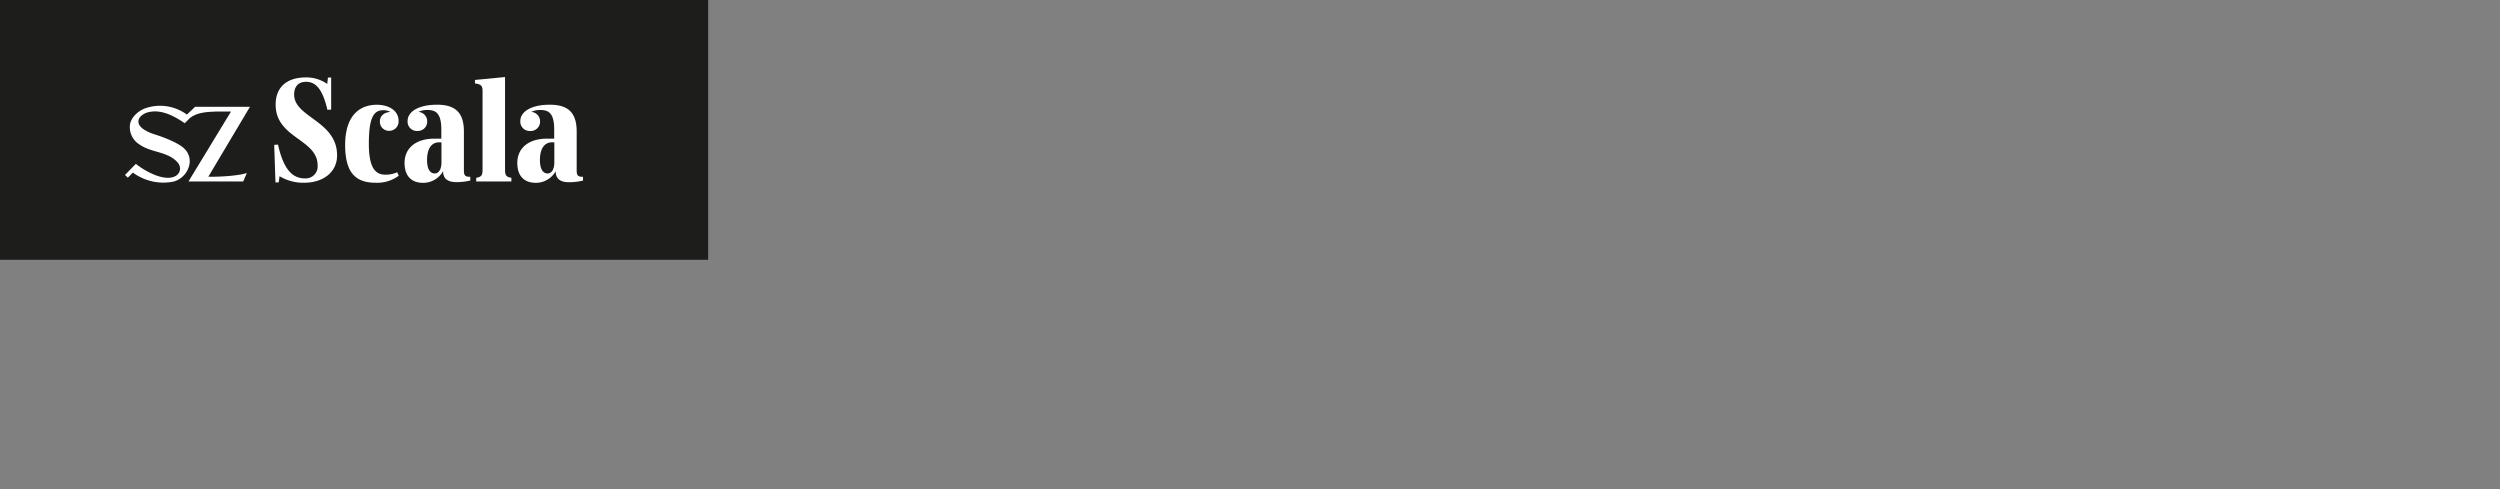 <?xml version="1.0" encoding="UTF-8"?>
<svg id="Ebene_1" data-name="Ebene 1" xmlns="http://www.w3.org/2000/svg" xmlns:xlink="http://www.w3.org/1999/xlink" viewBox="0 0 536 104.92"><rect x="0" y="0" width="536" height="104.92" fill="#808080" stroke="none"/><defs><style>.cls-1{fill:none;}.cls-2{fill:#1d1d1b;}.cls-3{clip-path:url(#clip-path);}.cls-4{fill:#fff;}</style><clipPath id="clip-path"><rect class="cls-1" width="151.83" height="55.7"/></clipPath></defs><rect class="cls-2" width="151.83" height="55.7"/><g class="cls-3"><path class="cls-4" d="M59.06,39.11h.69l.19-1.33a9.86,9.86,0,0,0,5.24,1.4c4.17,0,7.09-2.31,7.09-5.86,0-7.35-9-8.1-9.2-12.88-.07-1.79.84-2.9,2.53-2.9,2.15,0,3.58,1.63,4.59,6L71,23.5V16.63h-.69L70.16,18A7.71,7.71,0,0,0,65.6,16.6c-4.32,0-6.57,2.28-6.5,6,.13,7.06,9,7.23,9,12.86a2.57,2.57,0,0,1-2.7,2.79c-2.7,0-4.59-1.88-5.8-7.25l-.81.06Z"/><path class="cls-4" d="M85.49,37.68l-.33-.75a5.9,5.9,0,0,1-2.54.52c-2.08,0-3.54-1.36-3.54-6.63,0-5.5,1-7.19,3.06-7.19A3.08,3.08,0,0,1,83.7,24c-1.43.1-2.25.88-2.25,2.05a1.93,1.93,0,0,0,2,2,2,2,0,0,0,2-2.18c0-1.95-1.79-3.41-4.71-3.41C76.9,22.49,74,25,74,31.08s2.35,8.1,6.54,8.1a7.76,7.76,0,0,0,4.95-1.5"/><path class="cls-4" d="M94.65,30.52v4.27c0,1.62-.65,2.4-1.43,2.4-1,0-1.66-.91-1.66-2.89,0-2.61,1.1-3.78,2.54-3.78Zm6.18,8.17v-.78c-1.07,0-1.37-.26-1.37-1.37V28.18c0-4.29-2.11-5.73-5.76-5.73-3.93,0-6.31,1.47-6.31,3.49a2,2,0,0,0,2.12,2.14A2,2,0,0,0,91.59,26a2,2,0,0,0-1.89-2,4.22,4.22,0,0,1,1.92-.42c1.79,0,3,.65,3,4.2v1.95H93.09c-3.84,0-6.35,1.95-6.35,5.21,0,2.73,1.4,4.26,4,4.26A4.89,4.89,0,0,0,95,36.7c0,1.63,1,2.35,2.9,2.35a13.23,13.23,0,0,0,3-.36"/><path class="cls-4" d="M118.85,30.52v4.27c0,1.62-.65,2.4-1.43,2.4-1,0-1.66-.91-1.66-2.89,0-2.61,1.11-3.78,2.54-3.78ZM125,38.69v-.78c-1.07,0-1.36-.26-1.36-1.37V28.18c0-4.29-2.12-5.73-5.76-5.73-3.94,0-6.32,1.47-6.32,3.49a2,2,0,0,0,2.12,2.14A2,2,0,0,0,115.79,26a2,2,0,0,0-1.89-2,4.22,4.22,0,0,1,1.92-.42c1.79,0,3,.65,3,4.2v1.95h-1.56c-3.84,0-6.35,1.95-6.35,5.21,0,2.73,1.4,4.26,4,4.26a4.91,4.91,0,0,0,4.23-2.48c0,1.63,1,2.35,2.89,2.35a13.23,13.23,0,0,0,3-.36"/><path class="cls-4" d="M102.1,38.9h7.54v-.78c-1.1-.16-1.36-.55-1.36-1.66V16.52l-6.45.62v.75c1.37.16,1.63.55,1.63,1.66V36.46c0,1.11-.26,1.5-1.36,1.66Z"/><path class="cls-4" d="M53.59,22.9H41.83l-1.76,1.67a9.68,9.68,0,0,0-8.93-1.35c-1.53.55-3.14,2-3.29,3.66A4.36,4.36,0,0,0,29.94,31c2.59,1.81,6.11,1.42,8.23,3.93,1.27,1.68-.24,4.36-4.83,2.63a16.3,16.3,0,0,1-4.21-2.43L26.8,37.51l.61.58L28.49,37a11,11,0,0,0,8.73,1.93,4.78,4.78,0,0,0,3.37-3.56A3.69,3.69,0,0,0,39.65,32c-1.5-1.66-6.42-3.17-6.42-3.17s-3.6-1-3.55-2.78c0-1,1.09-1.67,1.88-1.93,2.91-.83,5.73.72,8.05,2.3l.81-.82C42,24,44.63,24,46.4,23.91h3.13l-9.12,15H52.14l.79-1.83c-1.68.63-6.35.88-8.26.8Z"/></g></svg>